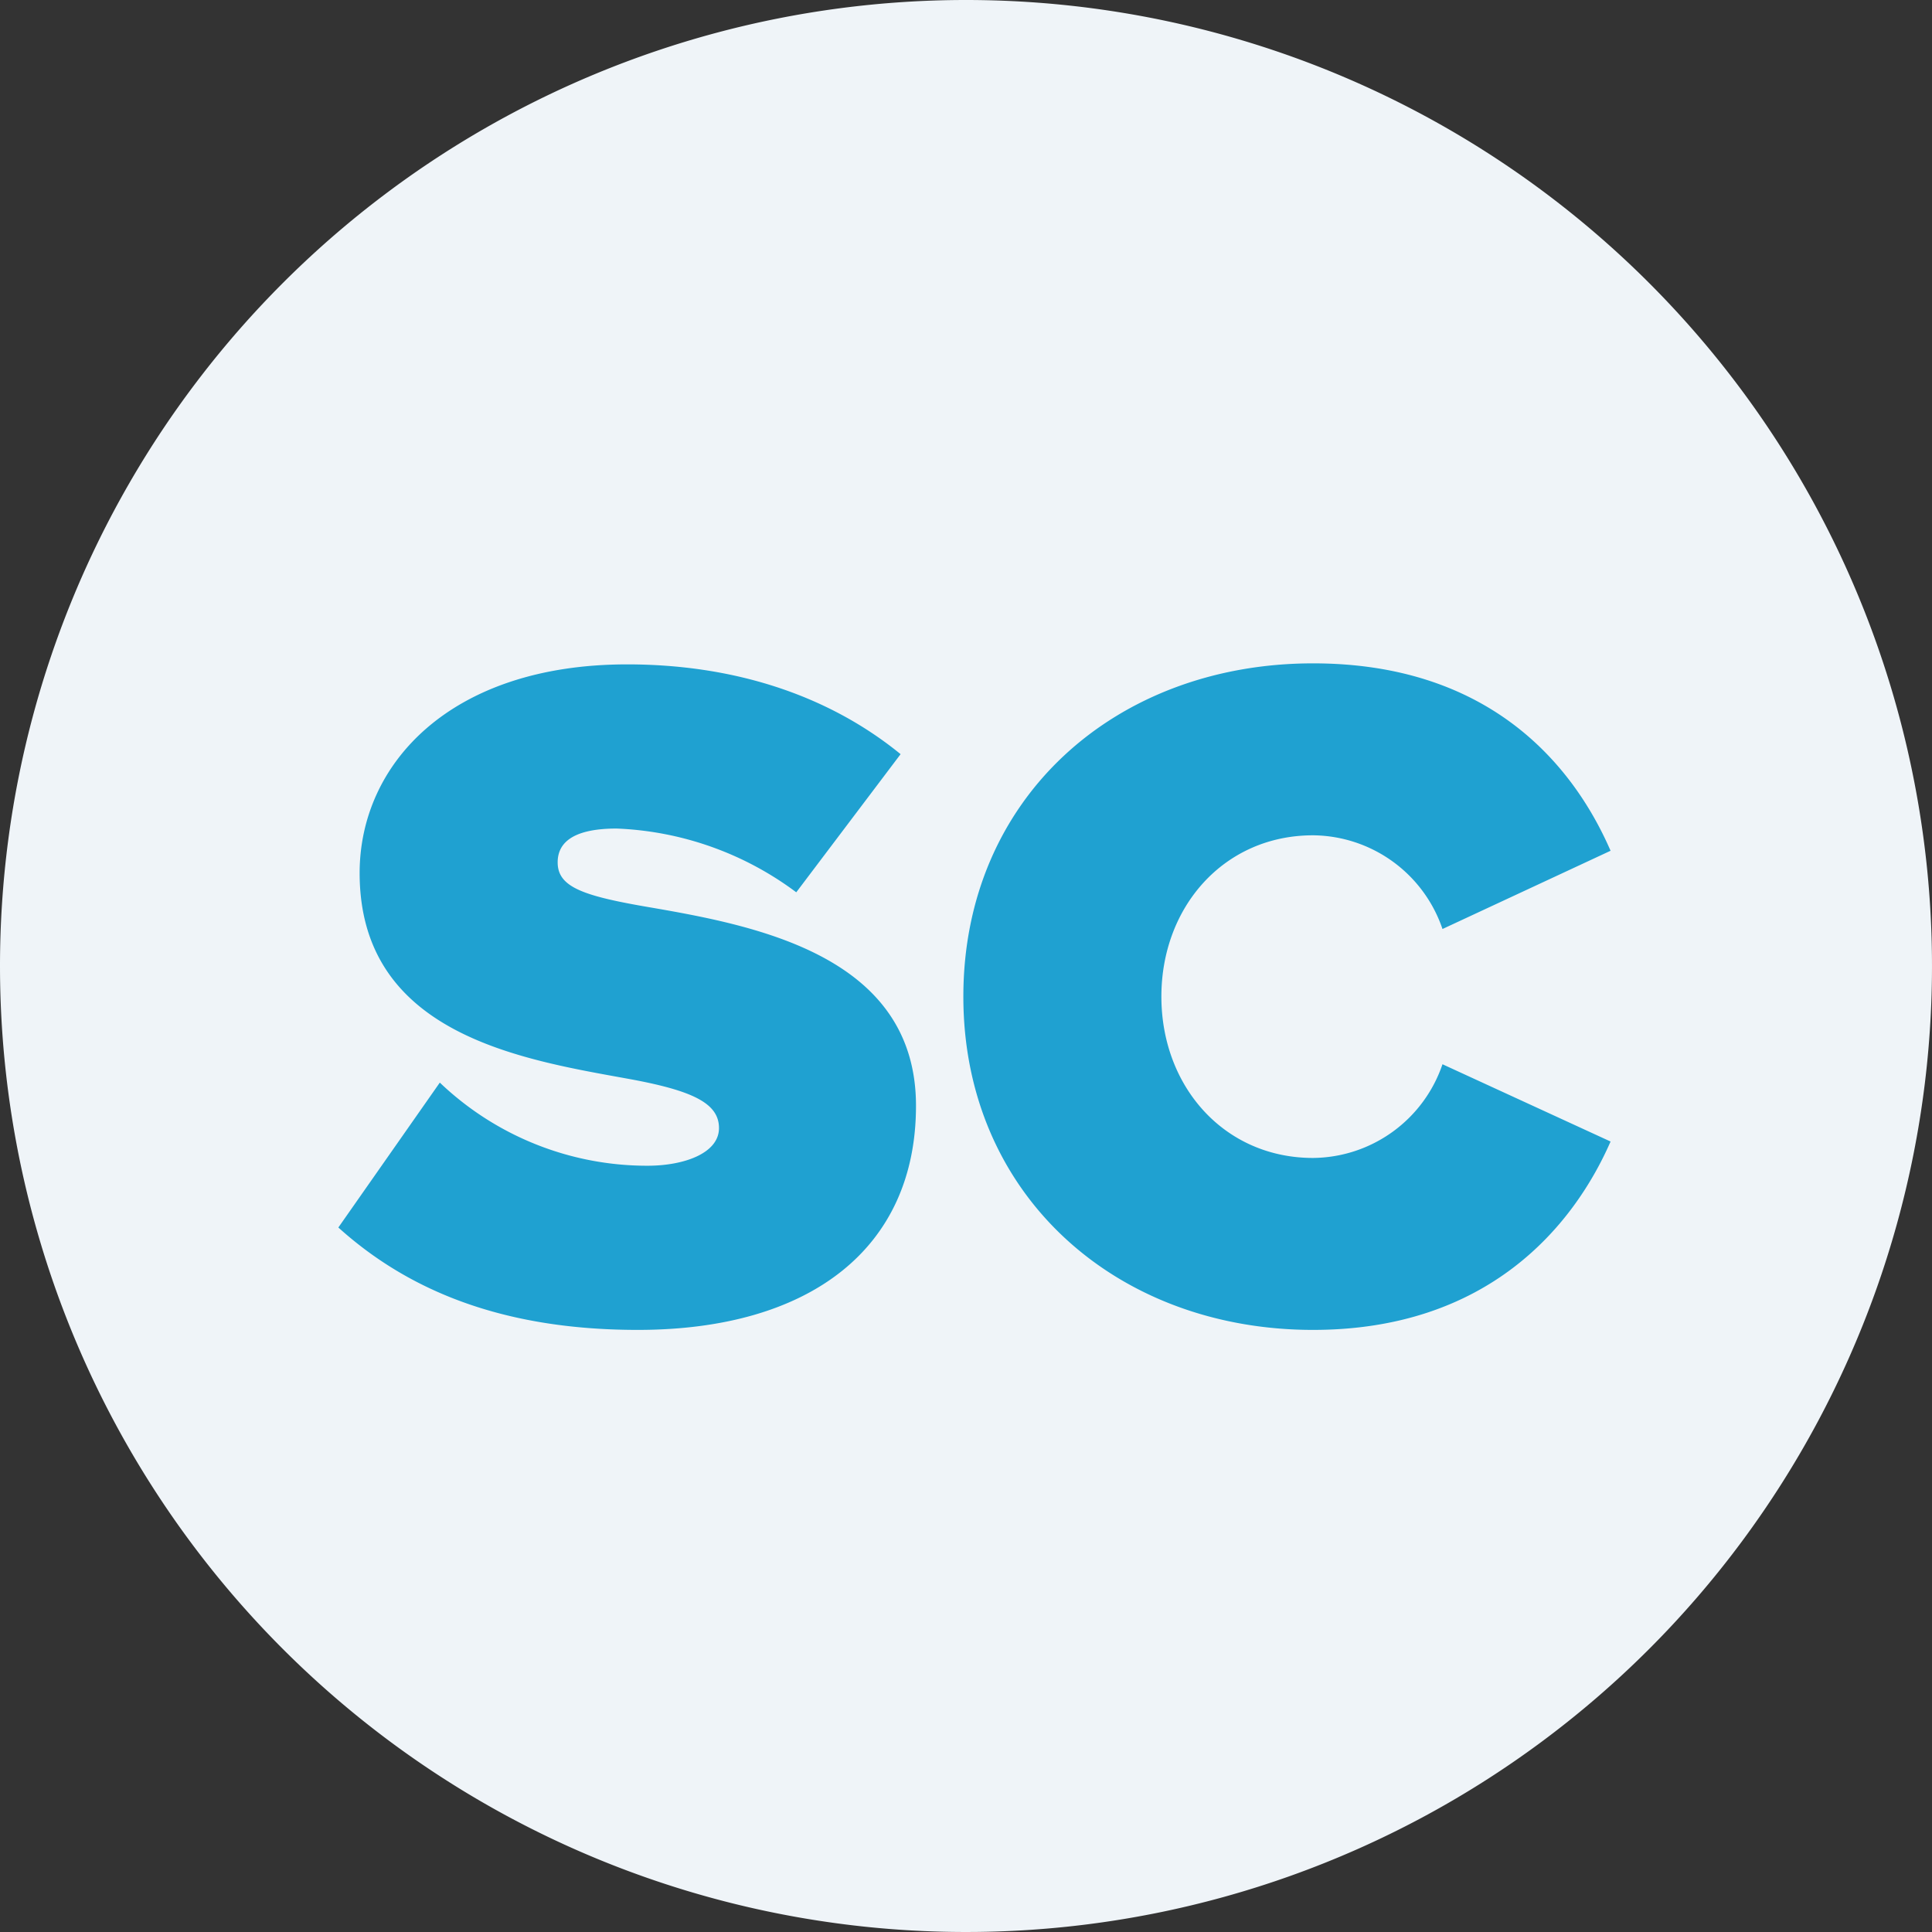<svg xmlns="http://www.w3.org/2000/svg" width="170" height="170" viewBox="0 0 170 170"><rect x="0" y="0" width="170" height="170" fill="#333333" stroke="none"/><g transform="translate(-623 -3998)"><g transform="translate(623 3998)"><path d="M85,0A85,85,0,1,1,0,85,85,85,0,0,1,85,0Z" fill="#eff4f8"/></g><path d="M-56.228-7.99c6.035,5.44,14.28,9.01,26.35,9.01C-14.663,1.02-5.4-6.2-5.4-18.7c0-13.09-13.855-15.81-23.2-17.425-6.035-1.02-8.33-1.785-8.33-3.995,0-1.445.935-2.975,5.185-2.975a28.223,28.223,0,0,1,15.81,5.61l9.18-12.155c-6.46-5.27-14.79-7.9-24.055-7.9-15.555,0-23.545,8.755-23.545,18.36,0,14.2,14.28,16.405,23.63,18.105,5.61,1.02,7.99,2.125,7.99,4.335s-3.06,3.315-6.29,3.315A26.421,26.421,0,0,1-47.3-20.74ZM29.537,1.02c15.3,0,22.865-9.01,26.18-16.575l-14.79-6.8a12.141,12.141,0,0,1-11.39,8.245c-7.82,0-13.345-6.29-13.345-14.2S21.717-42.5,29.537-42.5a12.141,12.141,0,0,1,11.39,8.245l14.79-6.885c-3.4-7.82-10.88-16.49-26.18-16.49-17.34,0-30.77,11.815-30.77,29.325C-1.233-10.88,12.2,1.02,29.537,1.02Z" transform="translate(709 4114)" fill="#1fa1d1"/></g></svg>